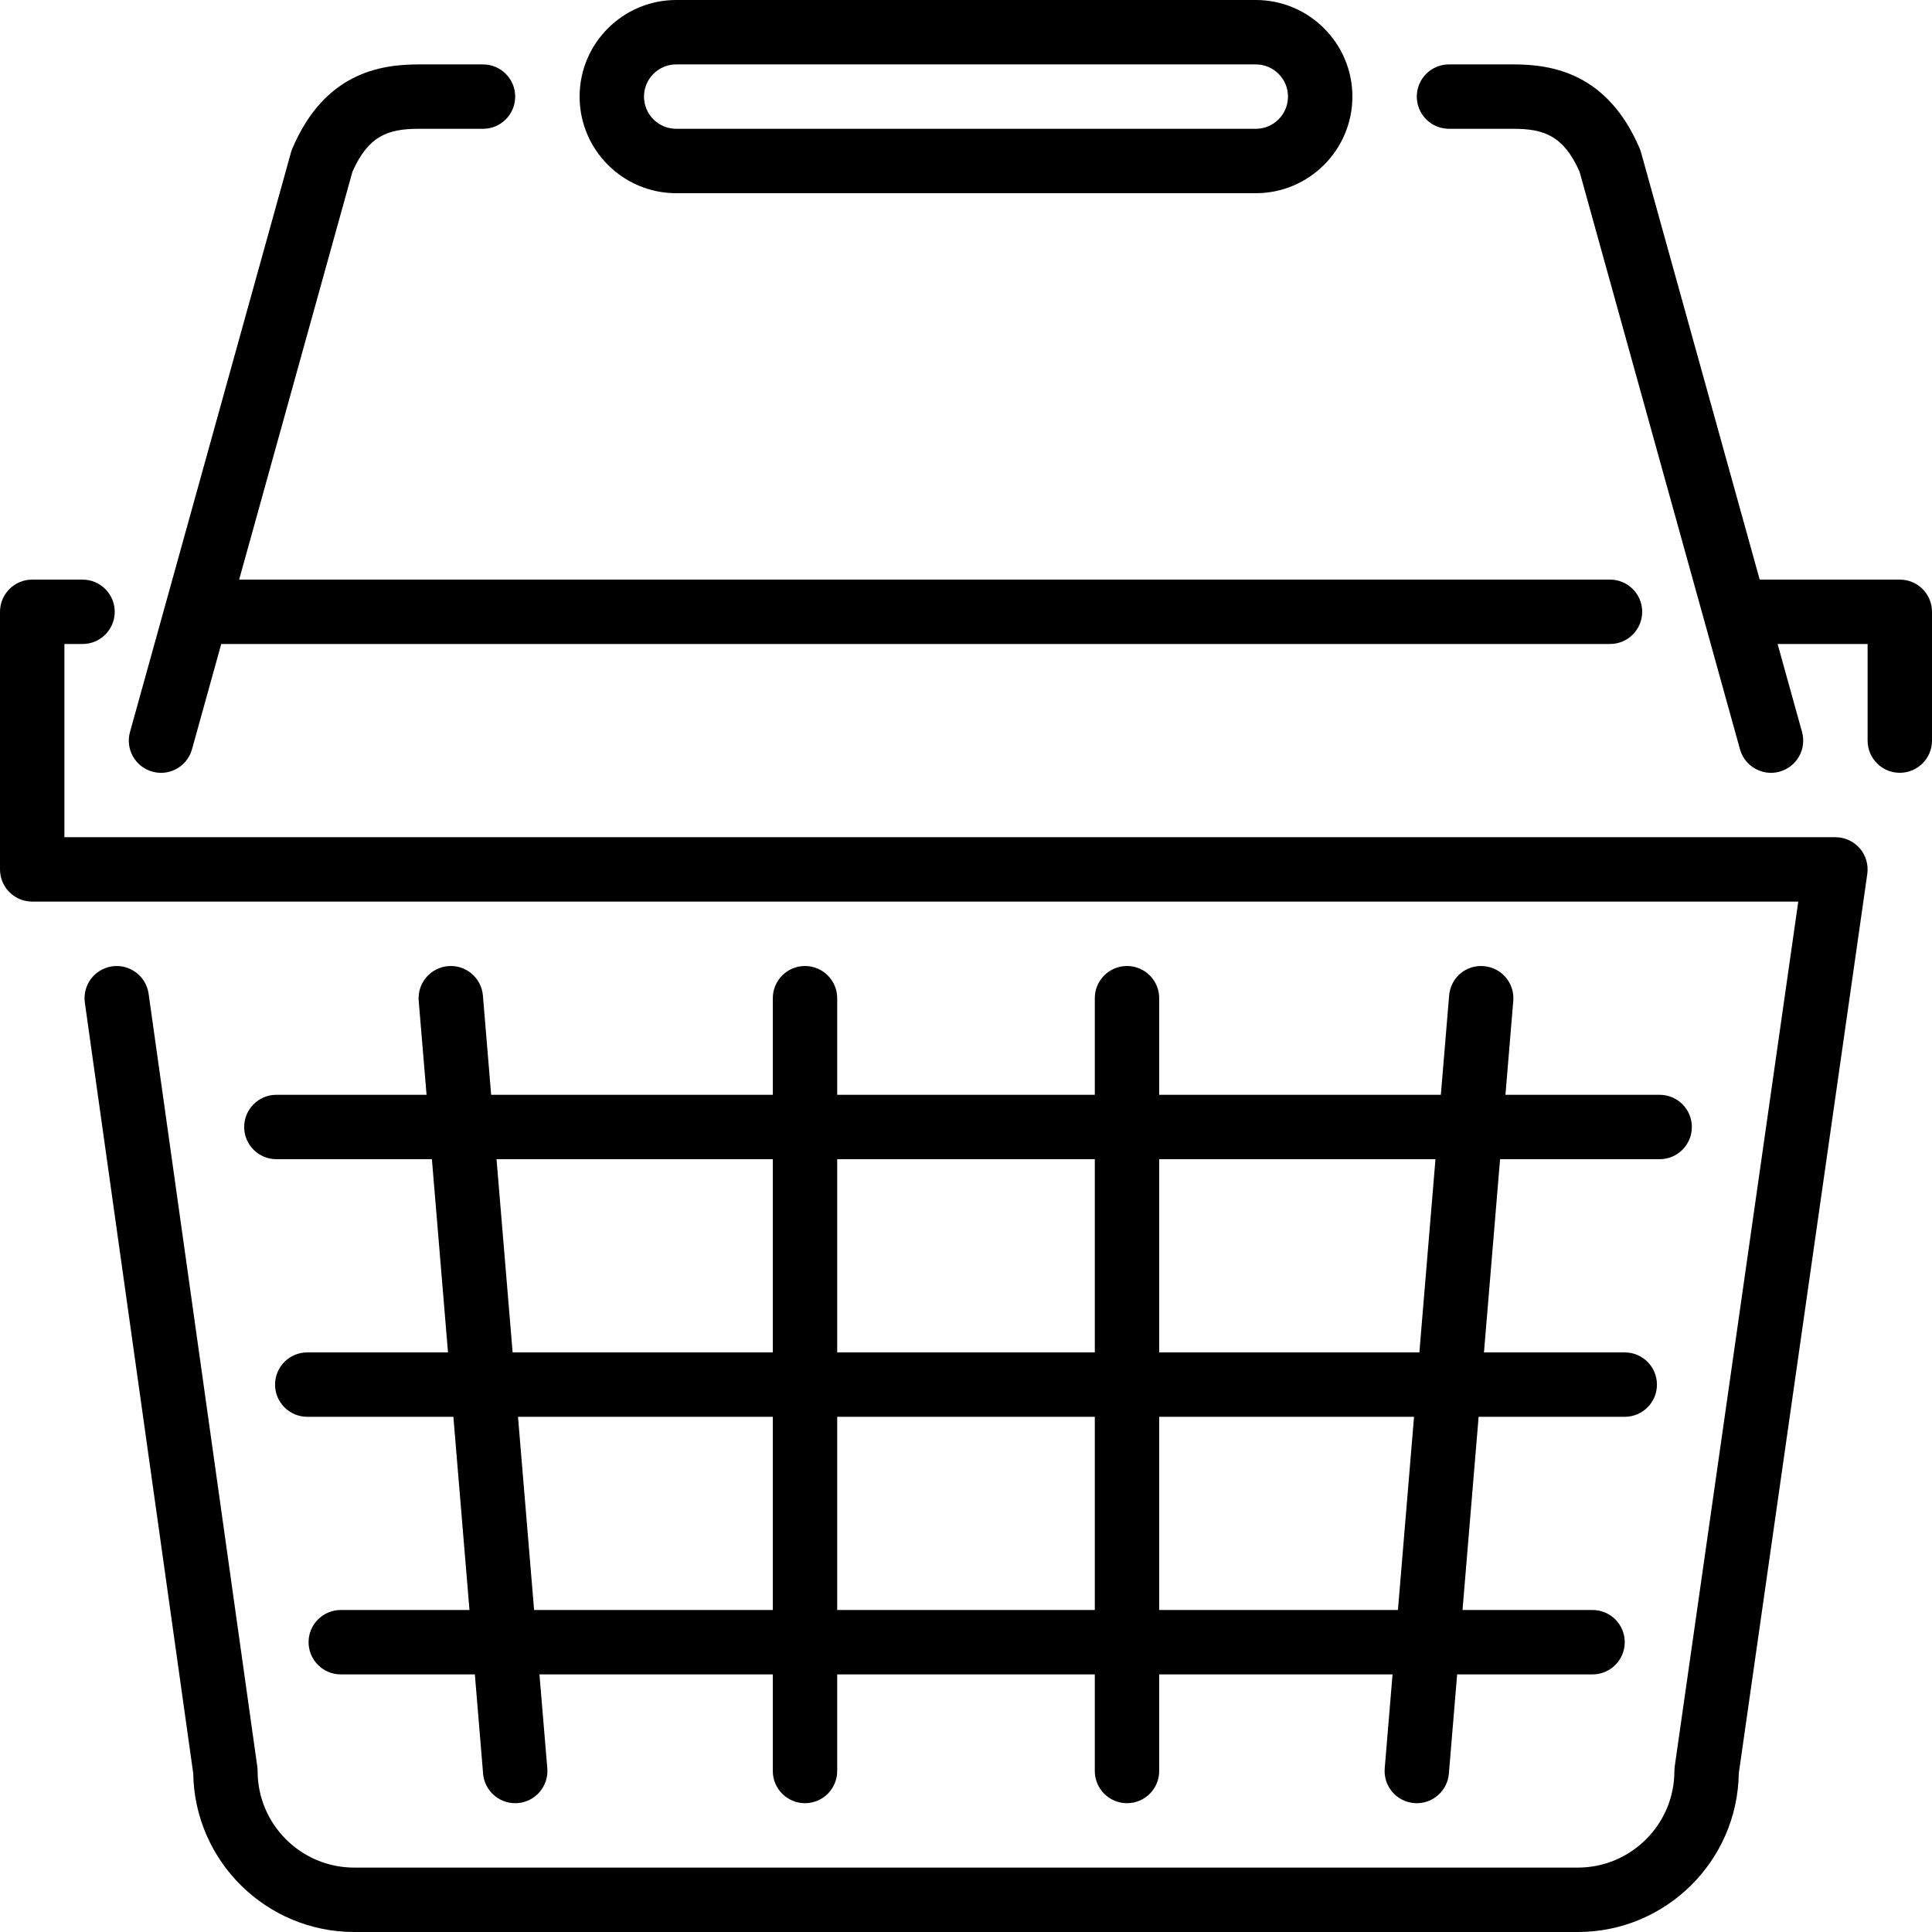 <?xml version="1.0" encoding="iso-8859-1"?>
<!-- Generator: Adobe Illustrator 19.0.0, SVG Export Plug-In . SVG Version: 6.00 Build 0)  -->
<svg version="1.1" id="Layer_1" xmlns="http://www.w3.org/2000/svg" xmlns:xlink="http://www.w3.org/1999/xlink" x="0px" y="0px"
	 viewBox="0 0 512 512" style="enable-background:new 0 0 512 512;" xml:space="preserve">
<g>
	<g>
		<g>
			<path d="M40.38,204.493c0.768,0.213,1.536,0.316,2.295,0.316c3.738,0,7.168-2.475,8.209-6.255l7.748-27.887h368.034
				c4.719,0,8.533-3.823,8.533-8.533s-3.814-8.533-8.533-8.533H63.377l30.02-108.083c4.233-9.557,9.455-11.383,17.536-11.383H128
				c4.71,0,8.533-3.823,8.533-8.533c0-4.71-3.823-8.533-8.533-8.533h-17.067c-10.283,0-24.926,2.304-33.442,22.246
				c-0.154,0.35-0.282,0.708-0.375,1.067L34.449,193.988C33.186,198.528,35.84,203.23,40.38,204.493z"/>
			<path d="M179.2,51.2h153.6c14.114,0,25.6-11.486,25.6-25.6S346.914,0,332.8,0H179.2c-14.114,0-25.6,11.486-25.6,25.6
				S165.086,51.2,179.2,51.2z M179.2,17.067h153.6c4.71,0,8.533,3.831,8.533,8.533c0,4.702-3.823,8.533-8.533,8.533H179.2
				c-4.702,0-8.533-3.831-8.533-8.533C170.667,20.898,174.498,17.067,179.2,17.067z"/>
			<path d="M64.708,298.667c0,4.71,3.823,8.533,8.533,8.533h41.216l4.267,51.2H81.425c-4.71,0-8.533,3.823-8.533,8.533
				s3.823,8.533,8.533,8.533h38.724l4.267,51.2H90.308c-4.71,0-8.533,3.823-8.533,8.533s3.823,8.533,8.533,8.533h35.533
				l2.185,26.308c0.375,4.454,4.104,7.825,8.499,7.825c0.239,0,0.478,0,0.717-0.026c4.693-0.393,8.192-4.514,7.799-9.216
				l-2.082-24.892H204.8v25.6c0,4.719,3.823,8.533,8.533,8.533c4.71,0,8.533-3.814,8.533-8.533v-25.6h68.267v25.6
				c0,4.719,3.814,8.533,8.533,8.533s8.533-3.814,8.533-8.533v-25.6h61.841l-2.074,24.892c-0.393,4.702,3.089,8.823,7.791,9.216
				c0.239,0.026,0.486,0.026,0.717,0.026c4.395,0,8.124-3.371,8.491-7.825l2.193-26.308h35.883c4.719,0,8.533-3.823,8.533-8.533
				s-3.814-8.533-8.533-8.533h-34.458l4.267-51.2h38.724c4.719,0,8.533-3.823,8.533-8.533s-3.814-8.533-8.533-8.533h-37.308
				l4.267-51.2h42.291c4.719,0,8.533-3.823,8.533-8.533s-3.814-8.533-8.533-8.533h-40.866l2.074-24.892
				c0.393-4.693-3.089-8.815-7.791-9.207c-4.83-0.393-8.823,3.106-9.208,7.791l-2.193,26.308H307.2v-25.6
				c0-4.71-3.814-8.533-8.533-8.533s-8.533,3.823-8.533,8.533v25.6h-68.267v-25.6c0-4.71-3.823-8.533-8.533-8.533
				c-4.71,0-8.533,3.823-8.533,8.533v25.6h-74.641l-2.185-26.308c-0.393-4.693-4.531-8.192-9.216-7.791
				c-4.693,0.393-8.183,4.514-7.799,9.207l2.082,24.892H73.242C68.531,290.133,64.708,293.956,64.708,298.667z M307.2,307.2h73.216
				l-4.267,51.2H307.2V307.2z M307.2,375.467h67.533l-4.267,51.2H307.2V375.467z M221.867,307.2h68.267v51.2h-68.267V307.2z
				 M221.867,375.467h68.267v51.2h-68.267V375.467z M204.8,426.667h-63.258l-4.267-51.2H204.8V426.667z M204.8,307.2v51.2h-68.949
				l-4.267-51.2H204.8z"/>
			<path d="M503.467,153.6h-37.129L434.893,40.38c-0.102-0.358-0.23-0.717-0.375-1.067c-8.525-19.942-23.177-22.246-33.451-22.246
				H384c-4.719,0-8.533,3.823-8.533,8.533c0,4.71,3.814,8.533,8.533,8.533h17.067c8.081,0,13.312,1.826,17.536,11.383
				l42.505,153.037c1.05,3.78,4.489,6.255,8.218,6.255c0.759,0,1.527-0.102,2.295-0.316c4.54-1.263,7.194-5.965,5.939-10.505
				l-6.477-23.322h23.851v25.6c0,4.719,3.814,8.533,8.533,8.533s8.533-3.814,8.533-8.533v-34.133
				C512,157.423,508.186,153.6,503.467,153.6z"/>
			<path d="M486.4,221.867H17.067v-51.2h4.804c4.71,0,8.533-3.814,8.533-8.533c0-4.71-3.823-8.533-8.533-8.533H8.533
				c-4.71,0-8.533,3.823-8.533,8.533V230.4c0,4.71,3.823,8.533,8.533,8.533h468.028L443.819,468.13
				c-0.06,0.401-0.085,0.802-0.085,1.203c0,14.123-11.486,25.6-25.6,25.6H93.867c-14.114,0-25.6-11.477-25.6-25.6
				c0-0.393-0.026-0.794-0.085-1.186l-28.8-204.8c-0.657-4.668-5.009-7.91-9.634-7.262c-4.668,0.657-7.919,4.975-7.262,9.643
				l28.723,204.237C51.541,493.201,70.554,512,93.867,512h324.267c23.322,0,42.317-18.79,42.658-42.027l34.057-238.362
				c0.35-2.458-0.384-4.932-1.997-6.801C491.23,222.942,488.875,221.867,486.4,221.867z"/>
		</g>
	</g>
</g>
<g>
</g>
<g>
</g>
<g>
</g>
<g>
</g>
<g>
</g>
<g>
</g>
<g>
</g>
<g>
</g>
<g>
</g>
<g>
</g>
<g>
</g>
<g>
</g>
<g>
</g>
<g>
</g>
<g>
</g>
</svg>
